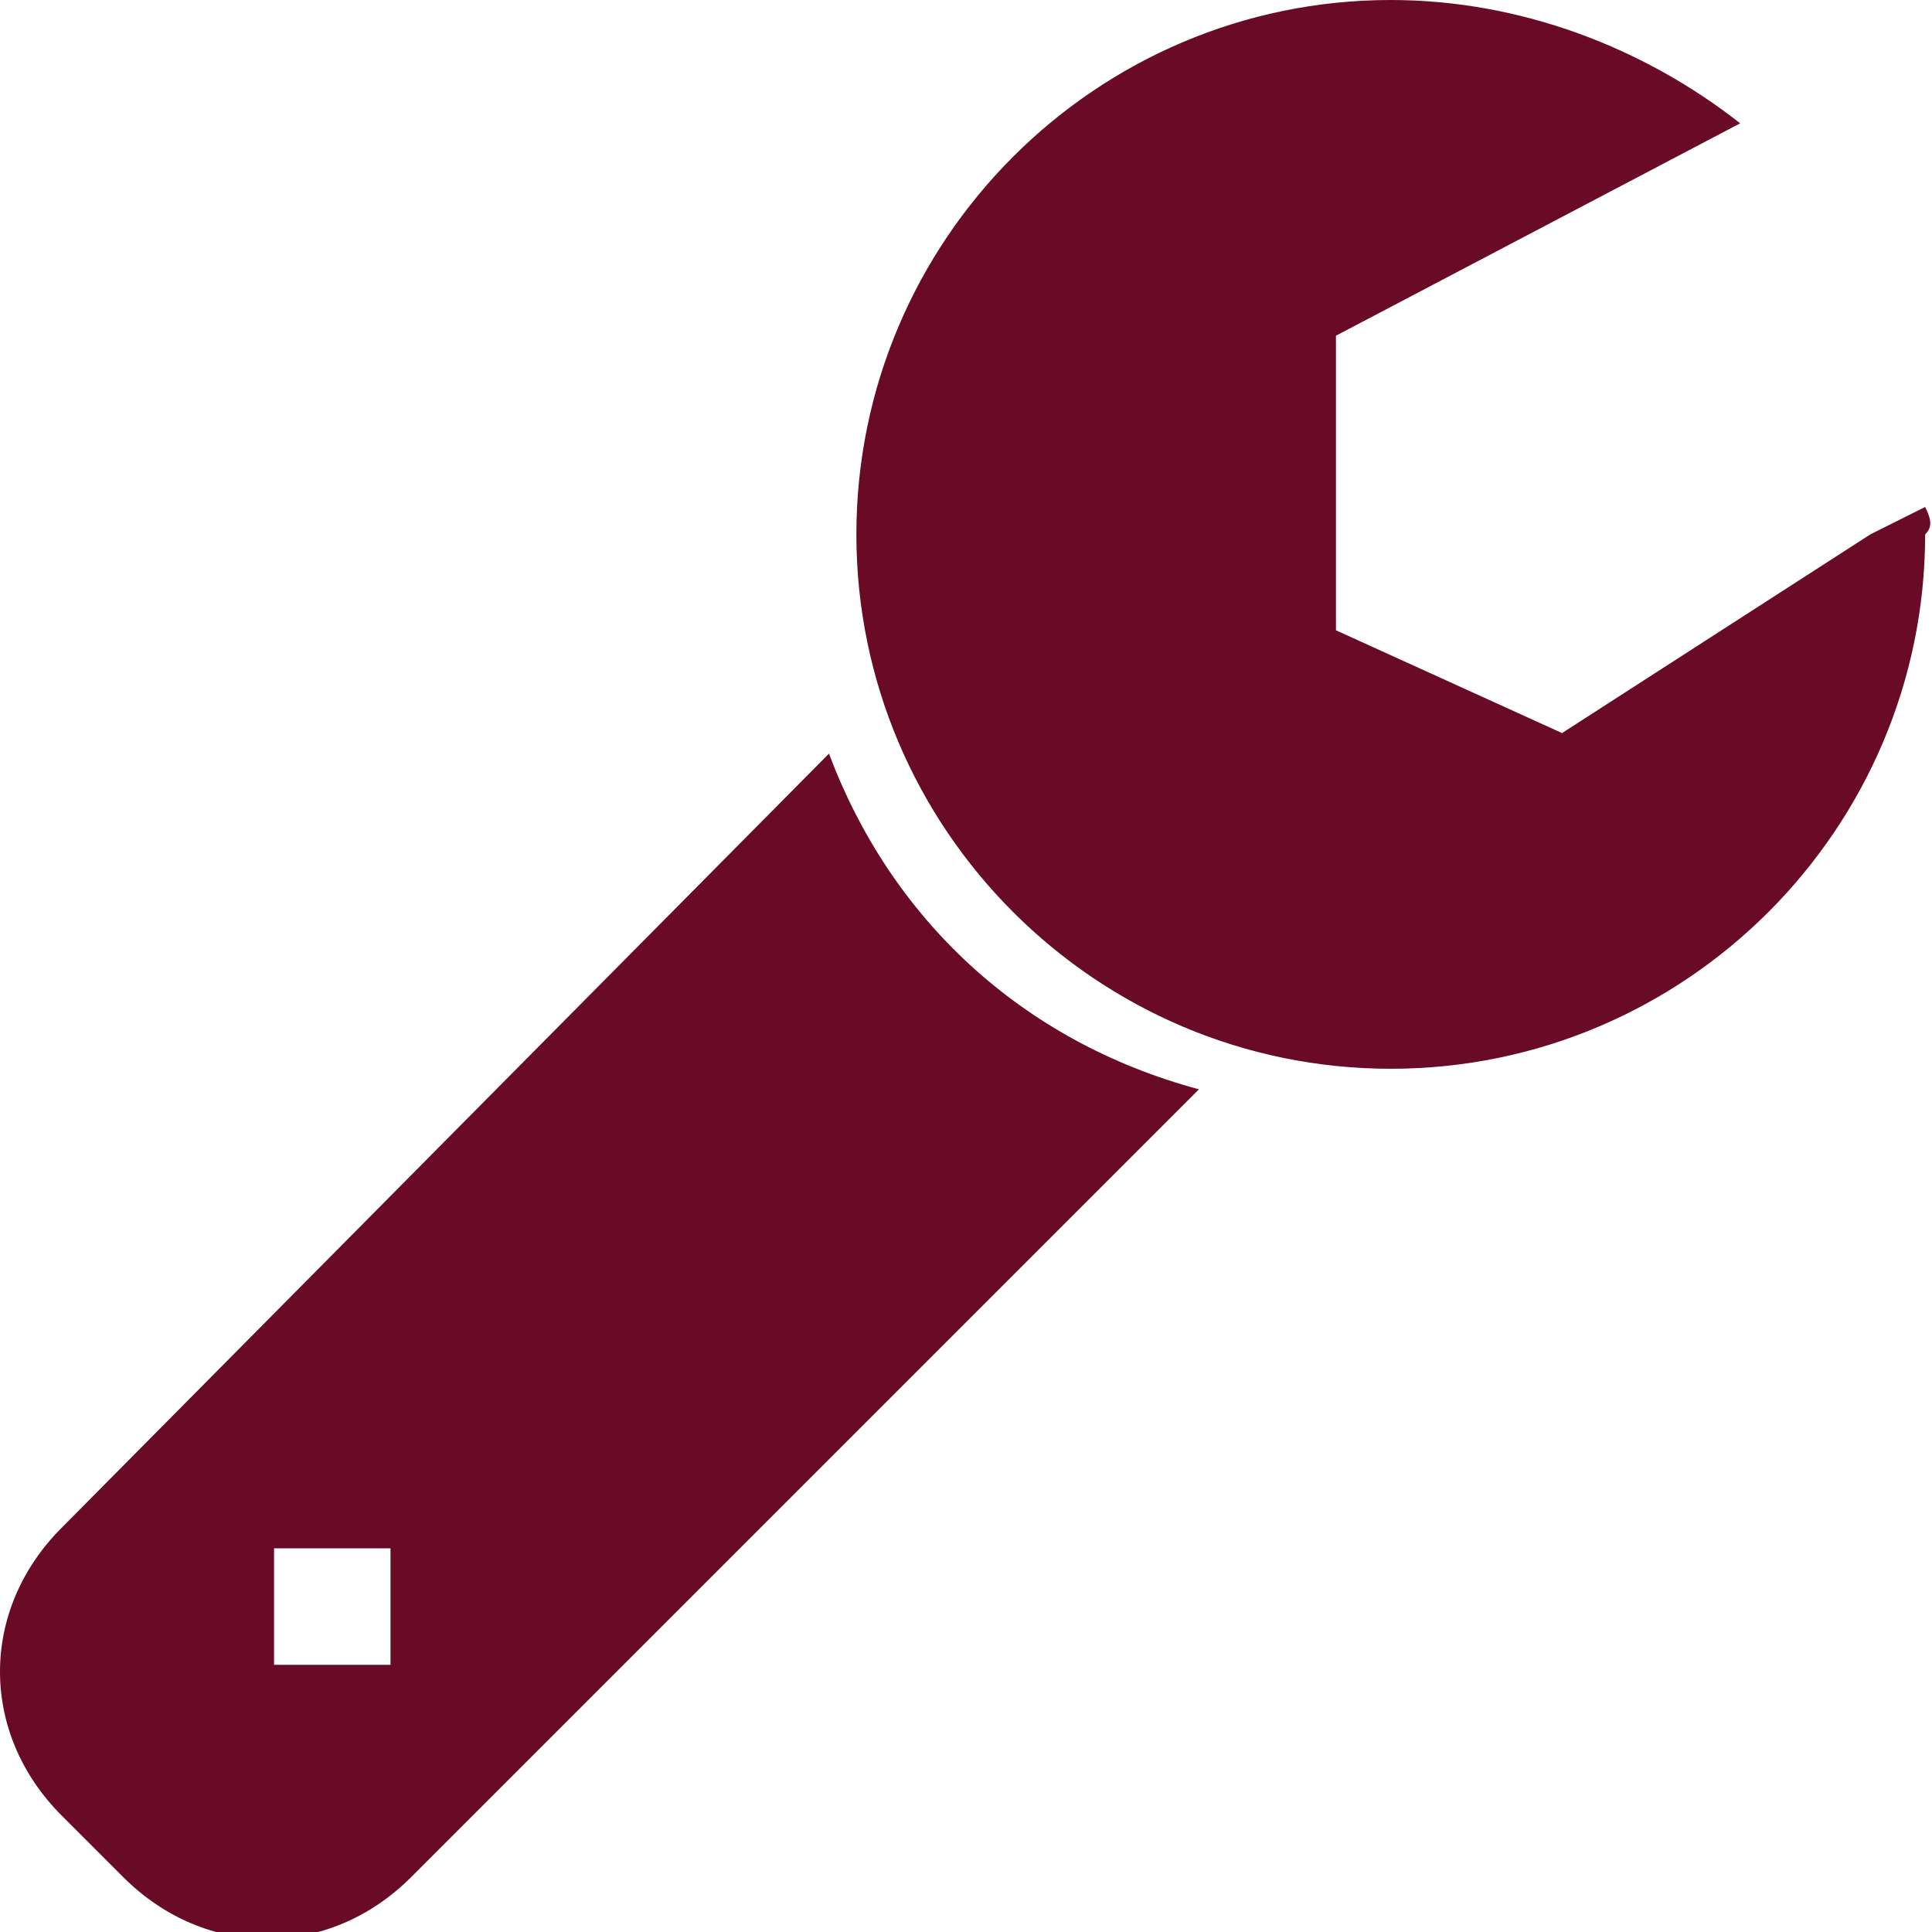 <?xml version="1.0" encoding="utf-8"?>
<!-- Generator: Adobe Illustrator 19.0.0, SVG Export Plug-In . SVG Version: 6.00 Build 0)  -->
<svg version="1.1" id="Layer_1" xmlns="http://www.w3.org/2000/svg" xmlns:xlink="http://www.w3.org/1999/xlink" x="0px" y="0px"
	 viewBox="0 0 28.2 28.2" style="enable-background:new 0 0 28.2 28.2;" xml:space="preserve">
<style type="text/css">
	.st0{fill:#690A26;}
</style>
<g id="XMLID_73_">
	<path id="XMLID_382_" class="st0" d="M28.1,7.4l-0.8,0.4l-4.5,2.9l-3.3-1.5V4.9l5.9-3.1C24,0.7,22.2,0,20.3,0
		c-4.3,0-7.8,3.5-7.8,7.8c0,4.3,3.5,7.8,7.8,7.8s7.8-3.5,7.8-7.8C28.2,7.7,28.2,7.6,28.1,7.4z"/>
	<path id="XMLID_80_" class="st0" d="M12.1,11L0.9,22.3c-1.2,1.2-1.2,3,0,4.2l0.9,0.9c1.2,1.2,3,1.2,4.2,0l11.5-11.5
		C14.9,15.2,13,13.4,12.1,11z M5.7,24.3H4v-1.7h1.7V24.3z"/>
</g>
</svg>
